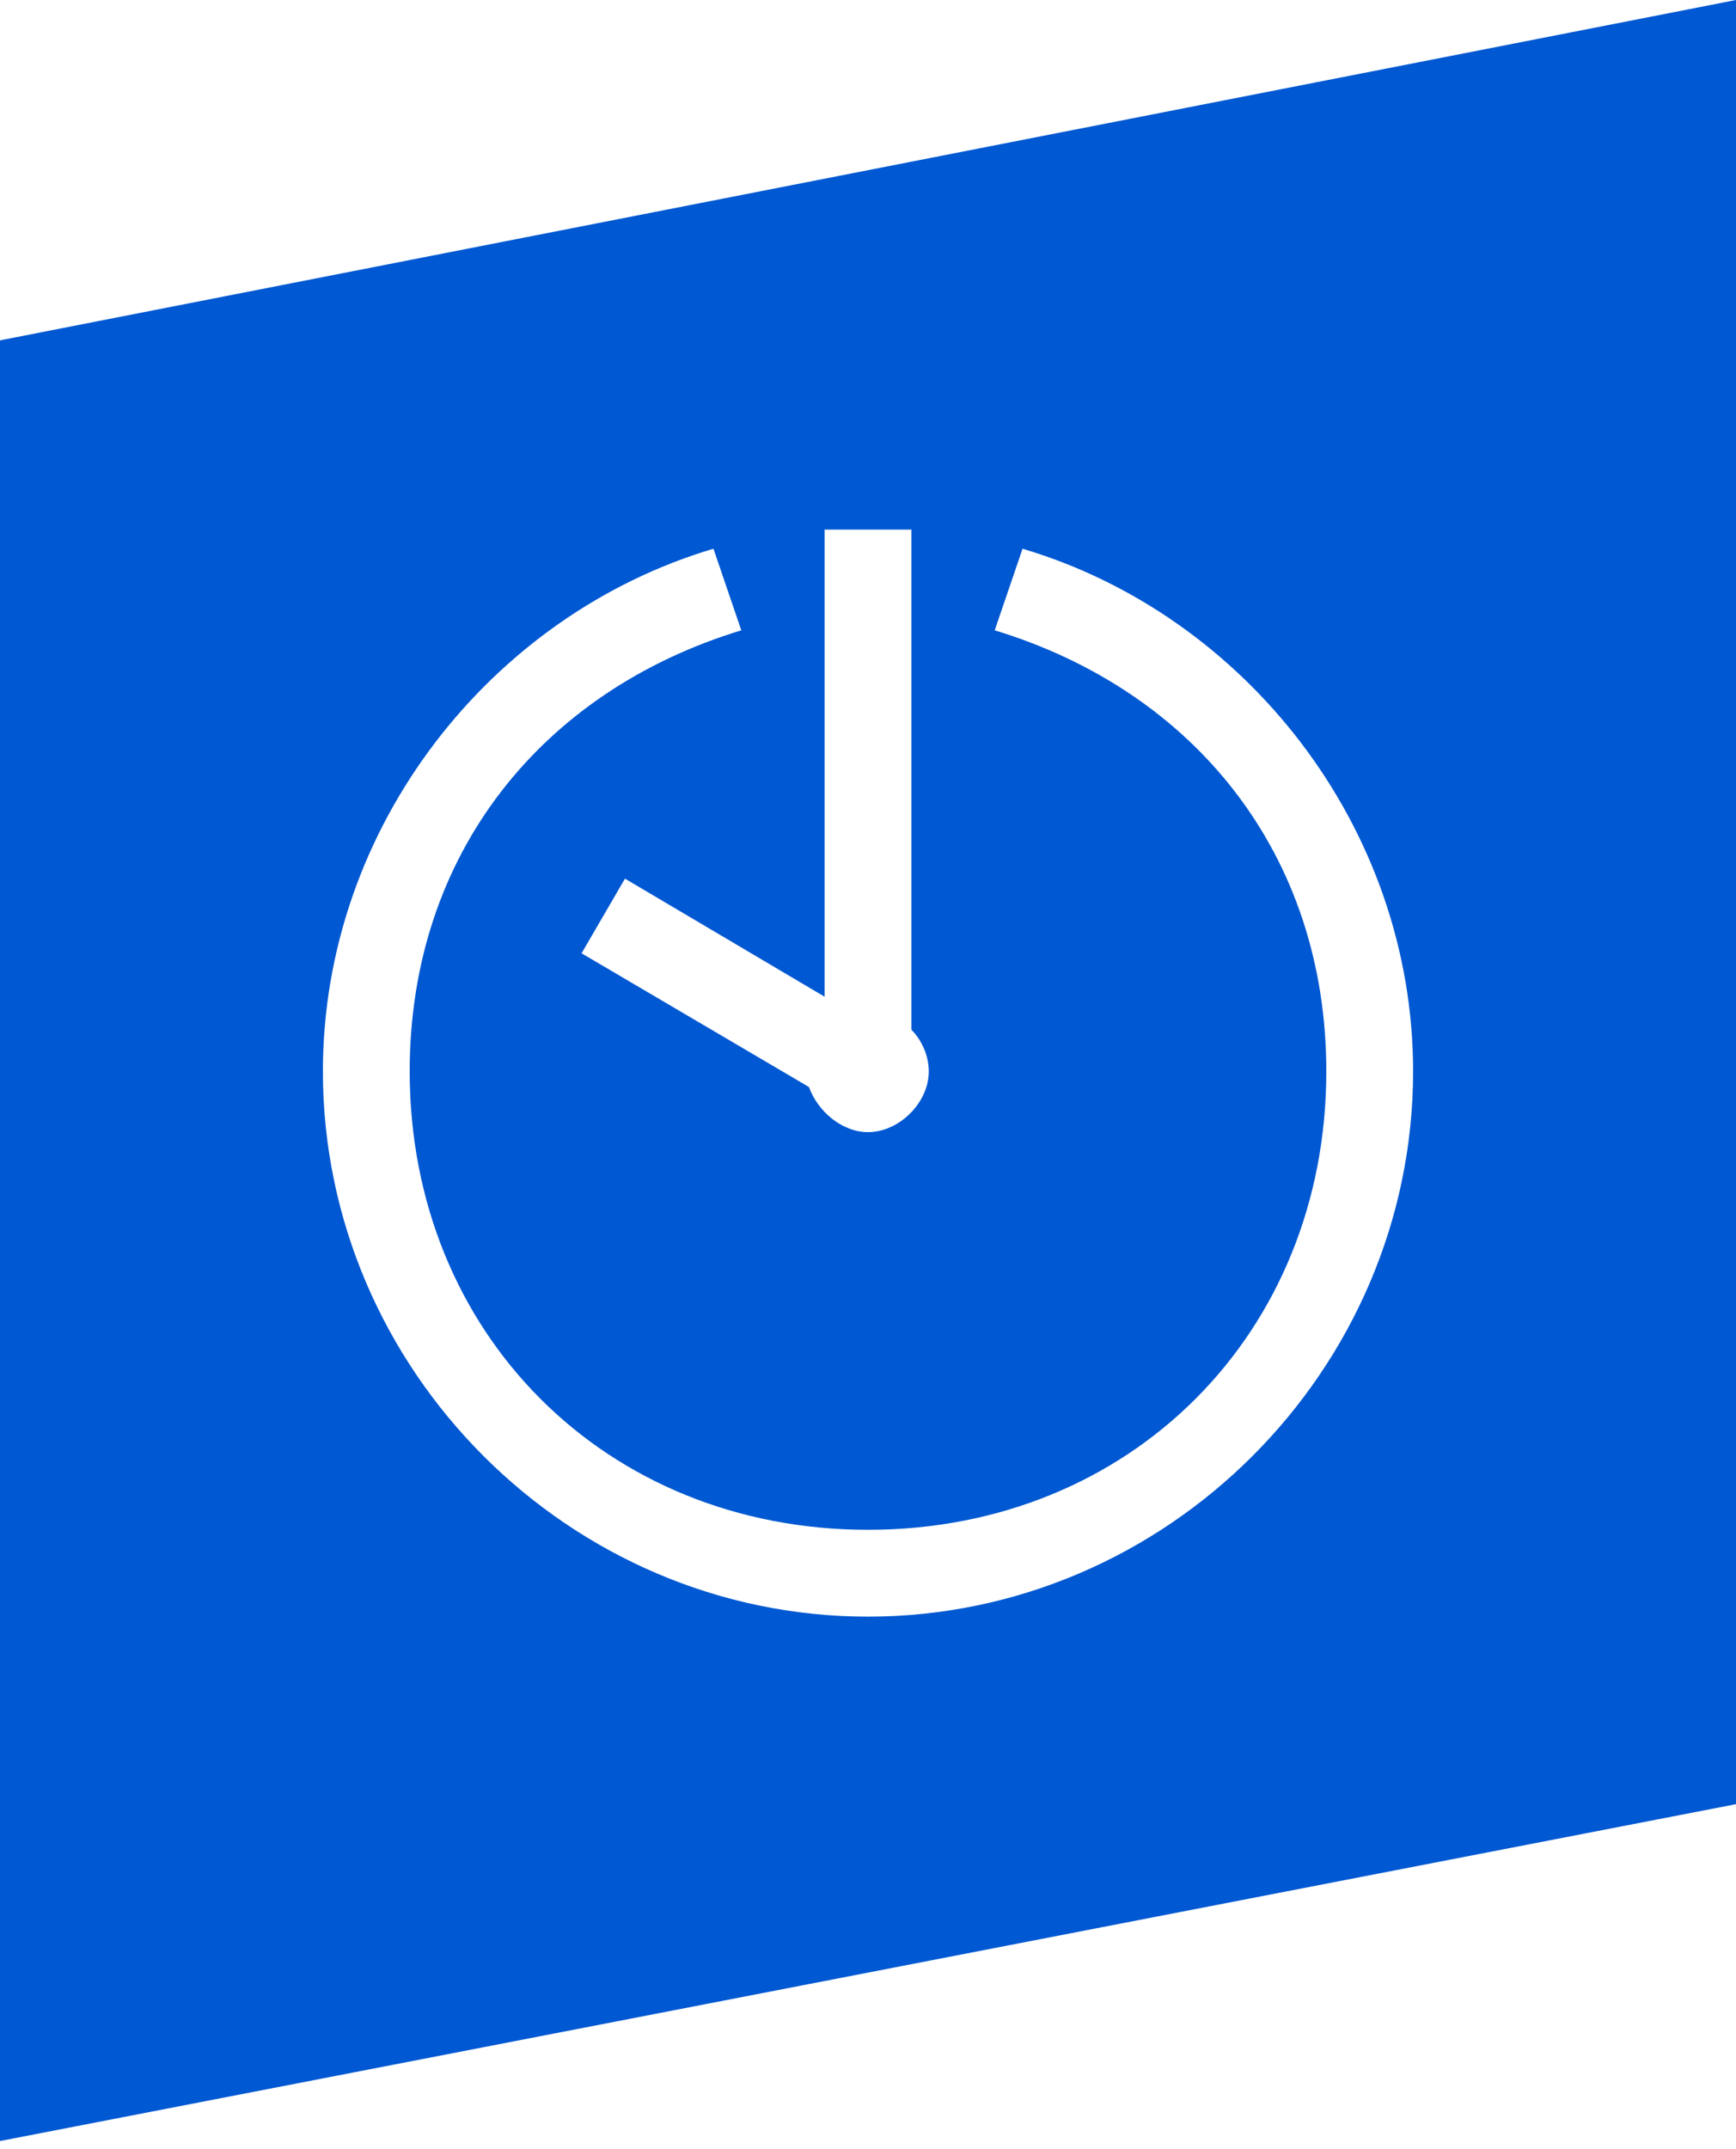 <svg width="80" height="99" viewBox="0 0 80 99" fill="none" xmlns="http://www.w3.org/2000/svg">
<path d="M40 74.481C26.241 74.481 14.88 63.12 14.88 49.361C14.88 38.081 22.639 28.319 32.878 25.281L34.161 29.04C24.959 31.841 18.88 39.36 18.88 49.361C18.88 61.44 27.918 70.481 40 70.481C52.079 70.481 61.12 61.44 61.12 49.361C61.12 39.36 55.041 31.841 45.839 29.04L47.122 25.281C57.361 28.319 65.12 38.081 65.12 49.361C65.12 63.12 53.759 74.481 40 74.481ZM26.8 43.92L28.8 40.481L38 45.92V24.399H42V47.441C42.478 47.92 42.801 48.64 42.801 49.361C42.801 50.799 41.441 52.159 40 52.159C38.801 52.159 37.68 51.2 37.279 50.081L26.8 43.92ZM0 98.641L80 83.121V0L0 15.681V98.641Z" fill="#0058D2"/>
</svg>
